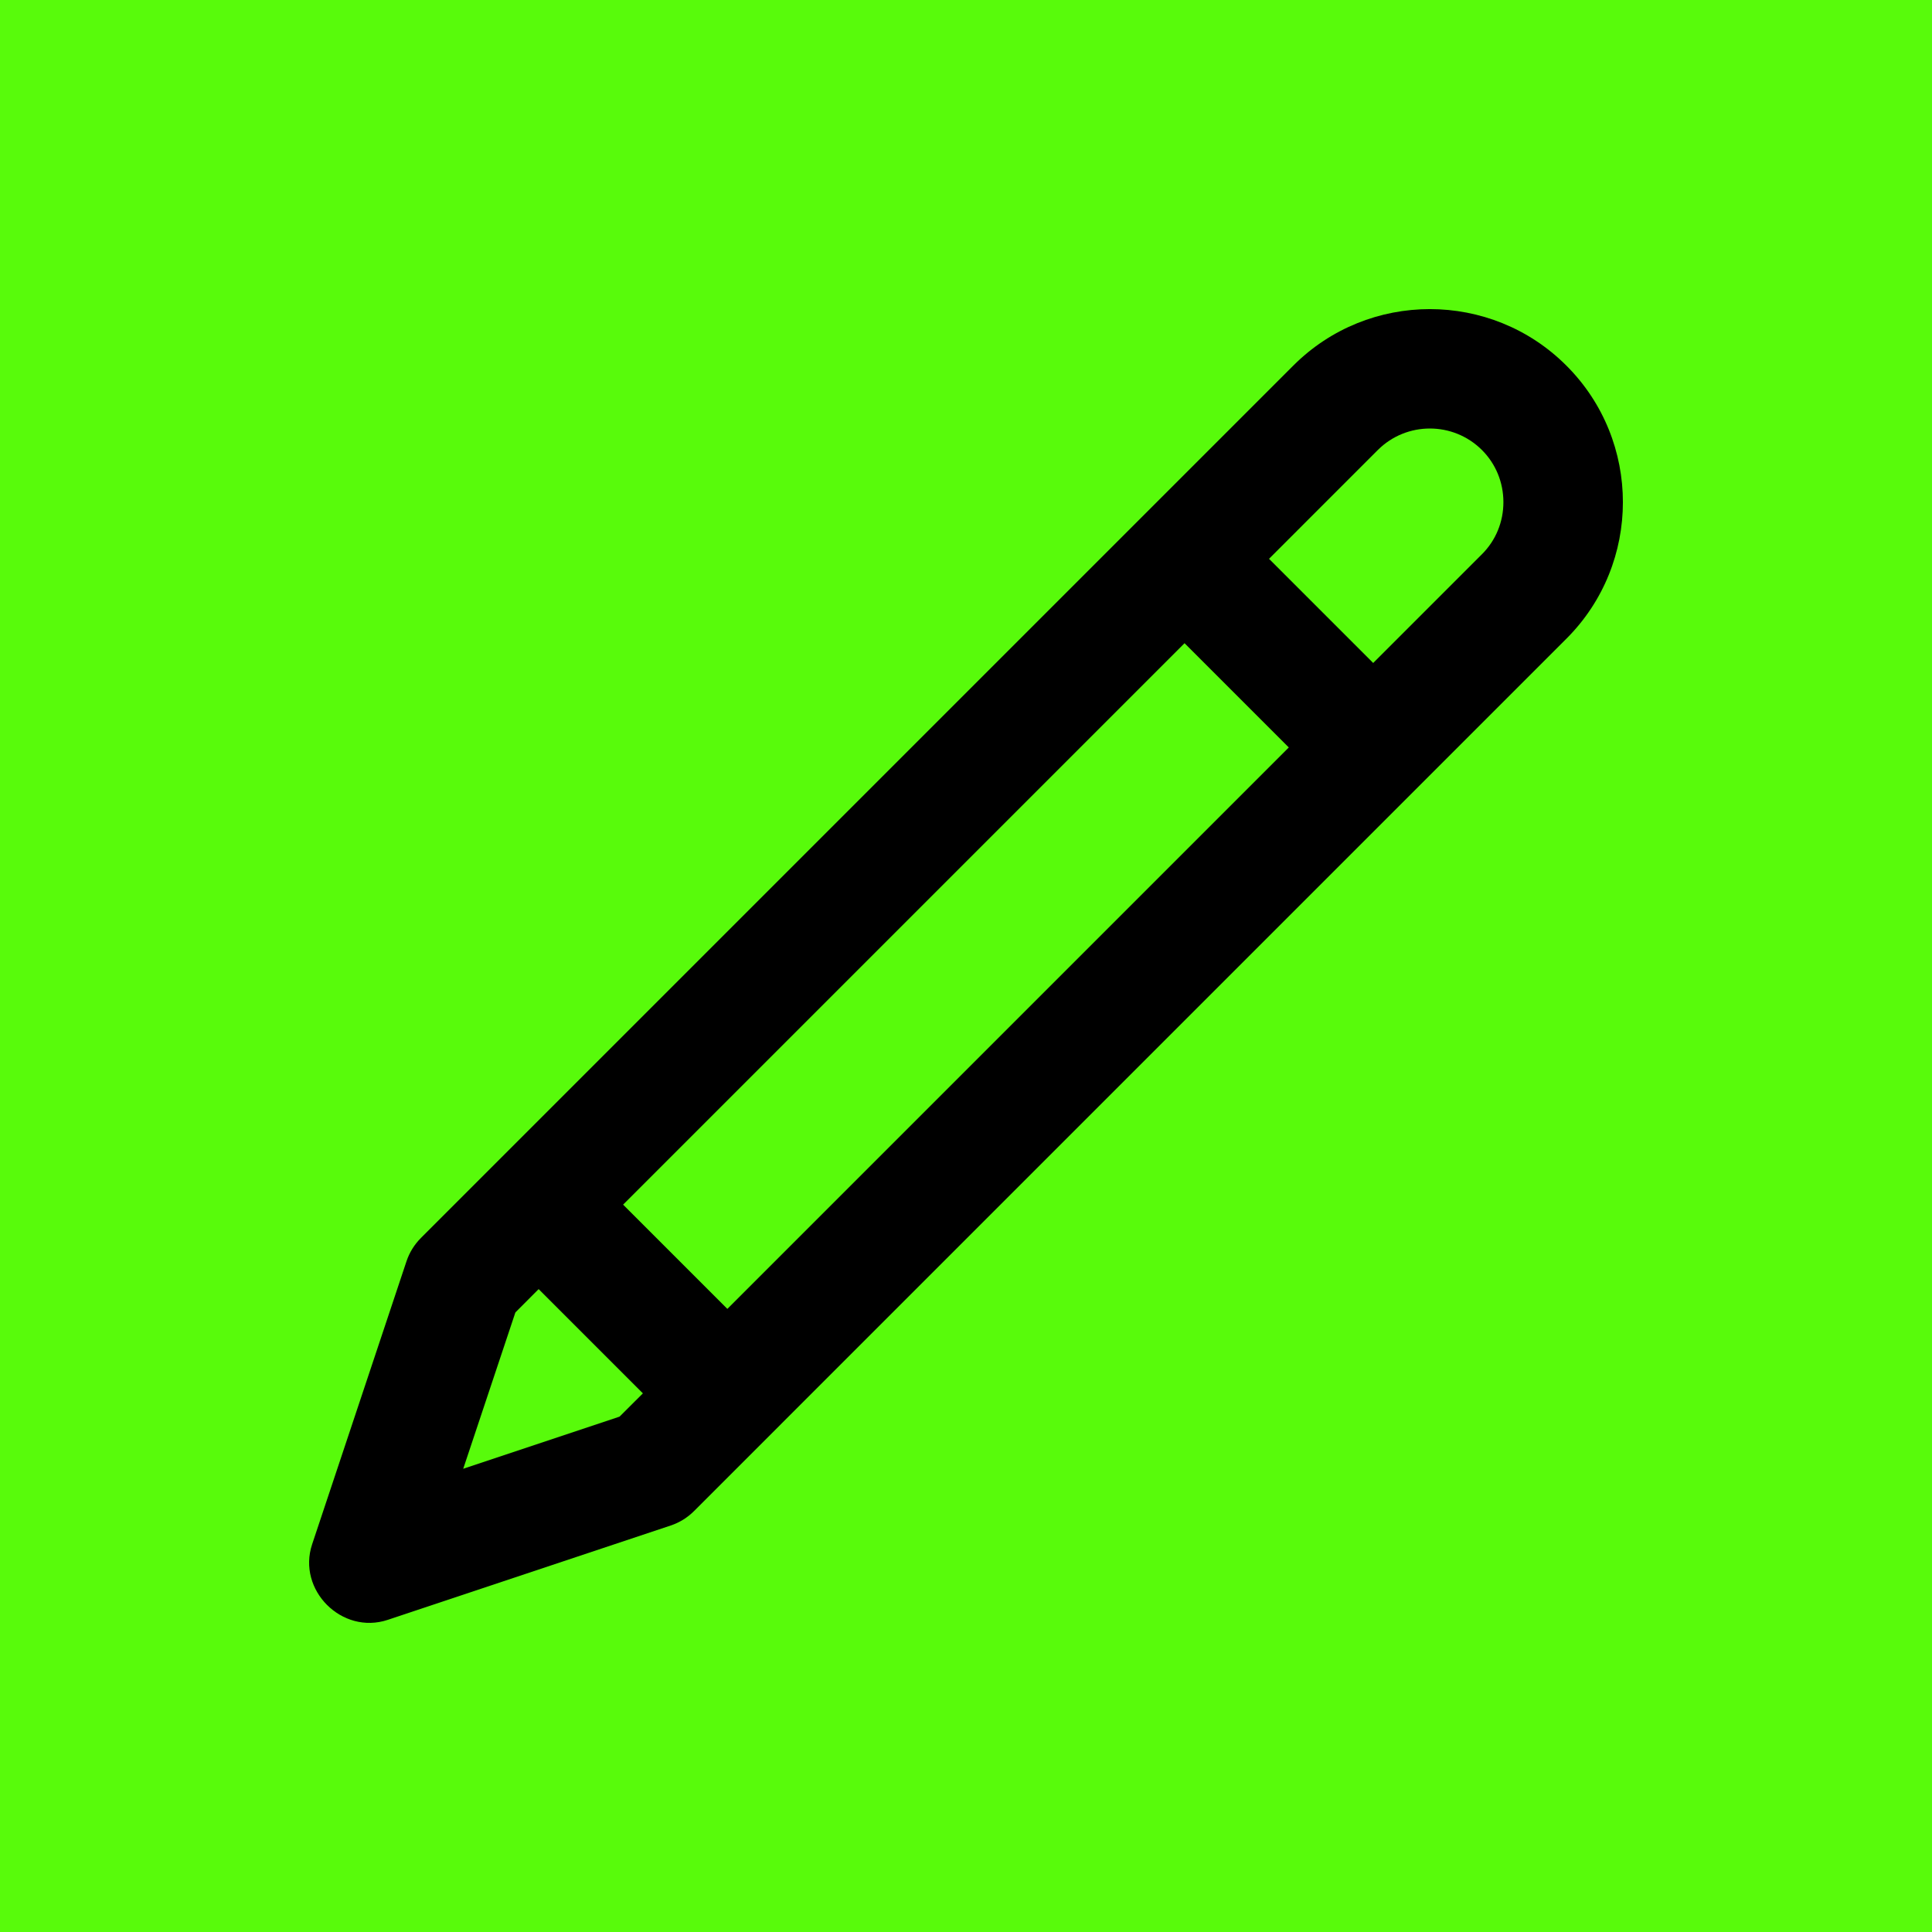 <?xml version="1.0" encoding="UTF-8"?> <svg xmlns="http://www.w3.org/2000/svg" width="25" height="25" viewBox="0 0 25 25" fill="none"> <rect width="25" height="25" fill="#58FB0B"></rect> <path d="M16.735 4.731L5.447 16.019C5.362 16.104 5.298 16.207 5.26 16.321L4.039 19.983C3.842 20.575 4.424 21.158 5.017 20.961L8.679 19.74C8.793 19.702 8.896 19.638 8.981 19.553L20.269 8.265C21.244 7.291 21.244 5.705 20.269 4.731C19.295 3.756 17.709 3.756 16.735 4.731V4.731ZM9.412 16.937L8.063 15.588L15.328 8.323L16.677 9.672L9.412 16.937ZM5.994 19.006L6.669 16.983L6.97 16.681L8.319 18.03L8.017 18.331L5.994 19.006ZM19.176 7.172L17.769 8.579L16.421 7.231L17.828 5.824C18.2 5.452 18.805 5.452 19.177 5.824C19.355 6.002 19.454 6.242 19.454 6.498C19.454 6.754 19.355 6.994 19.176 7.172V7.172Z" fill="black"></path> </svg> 